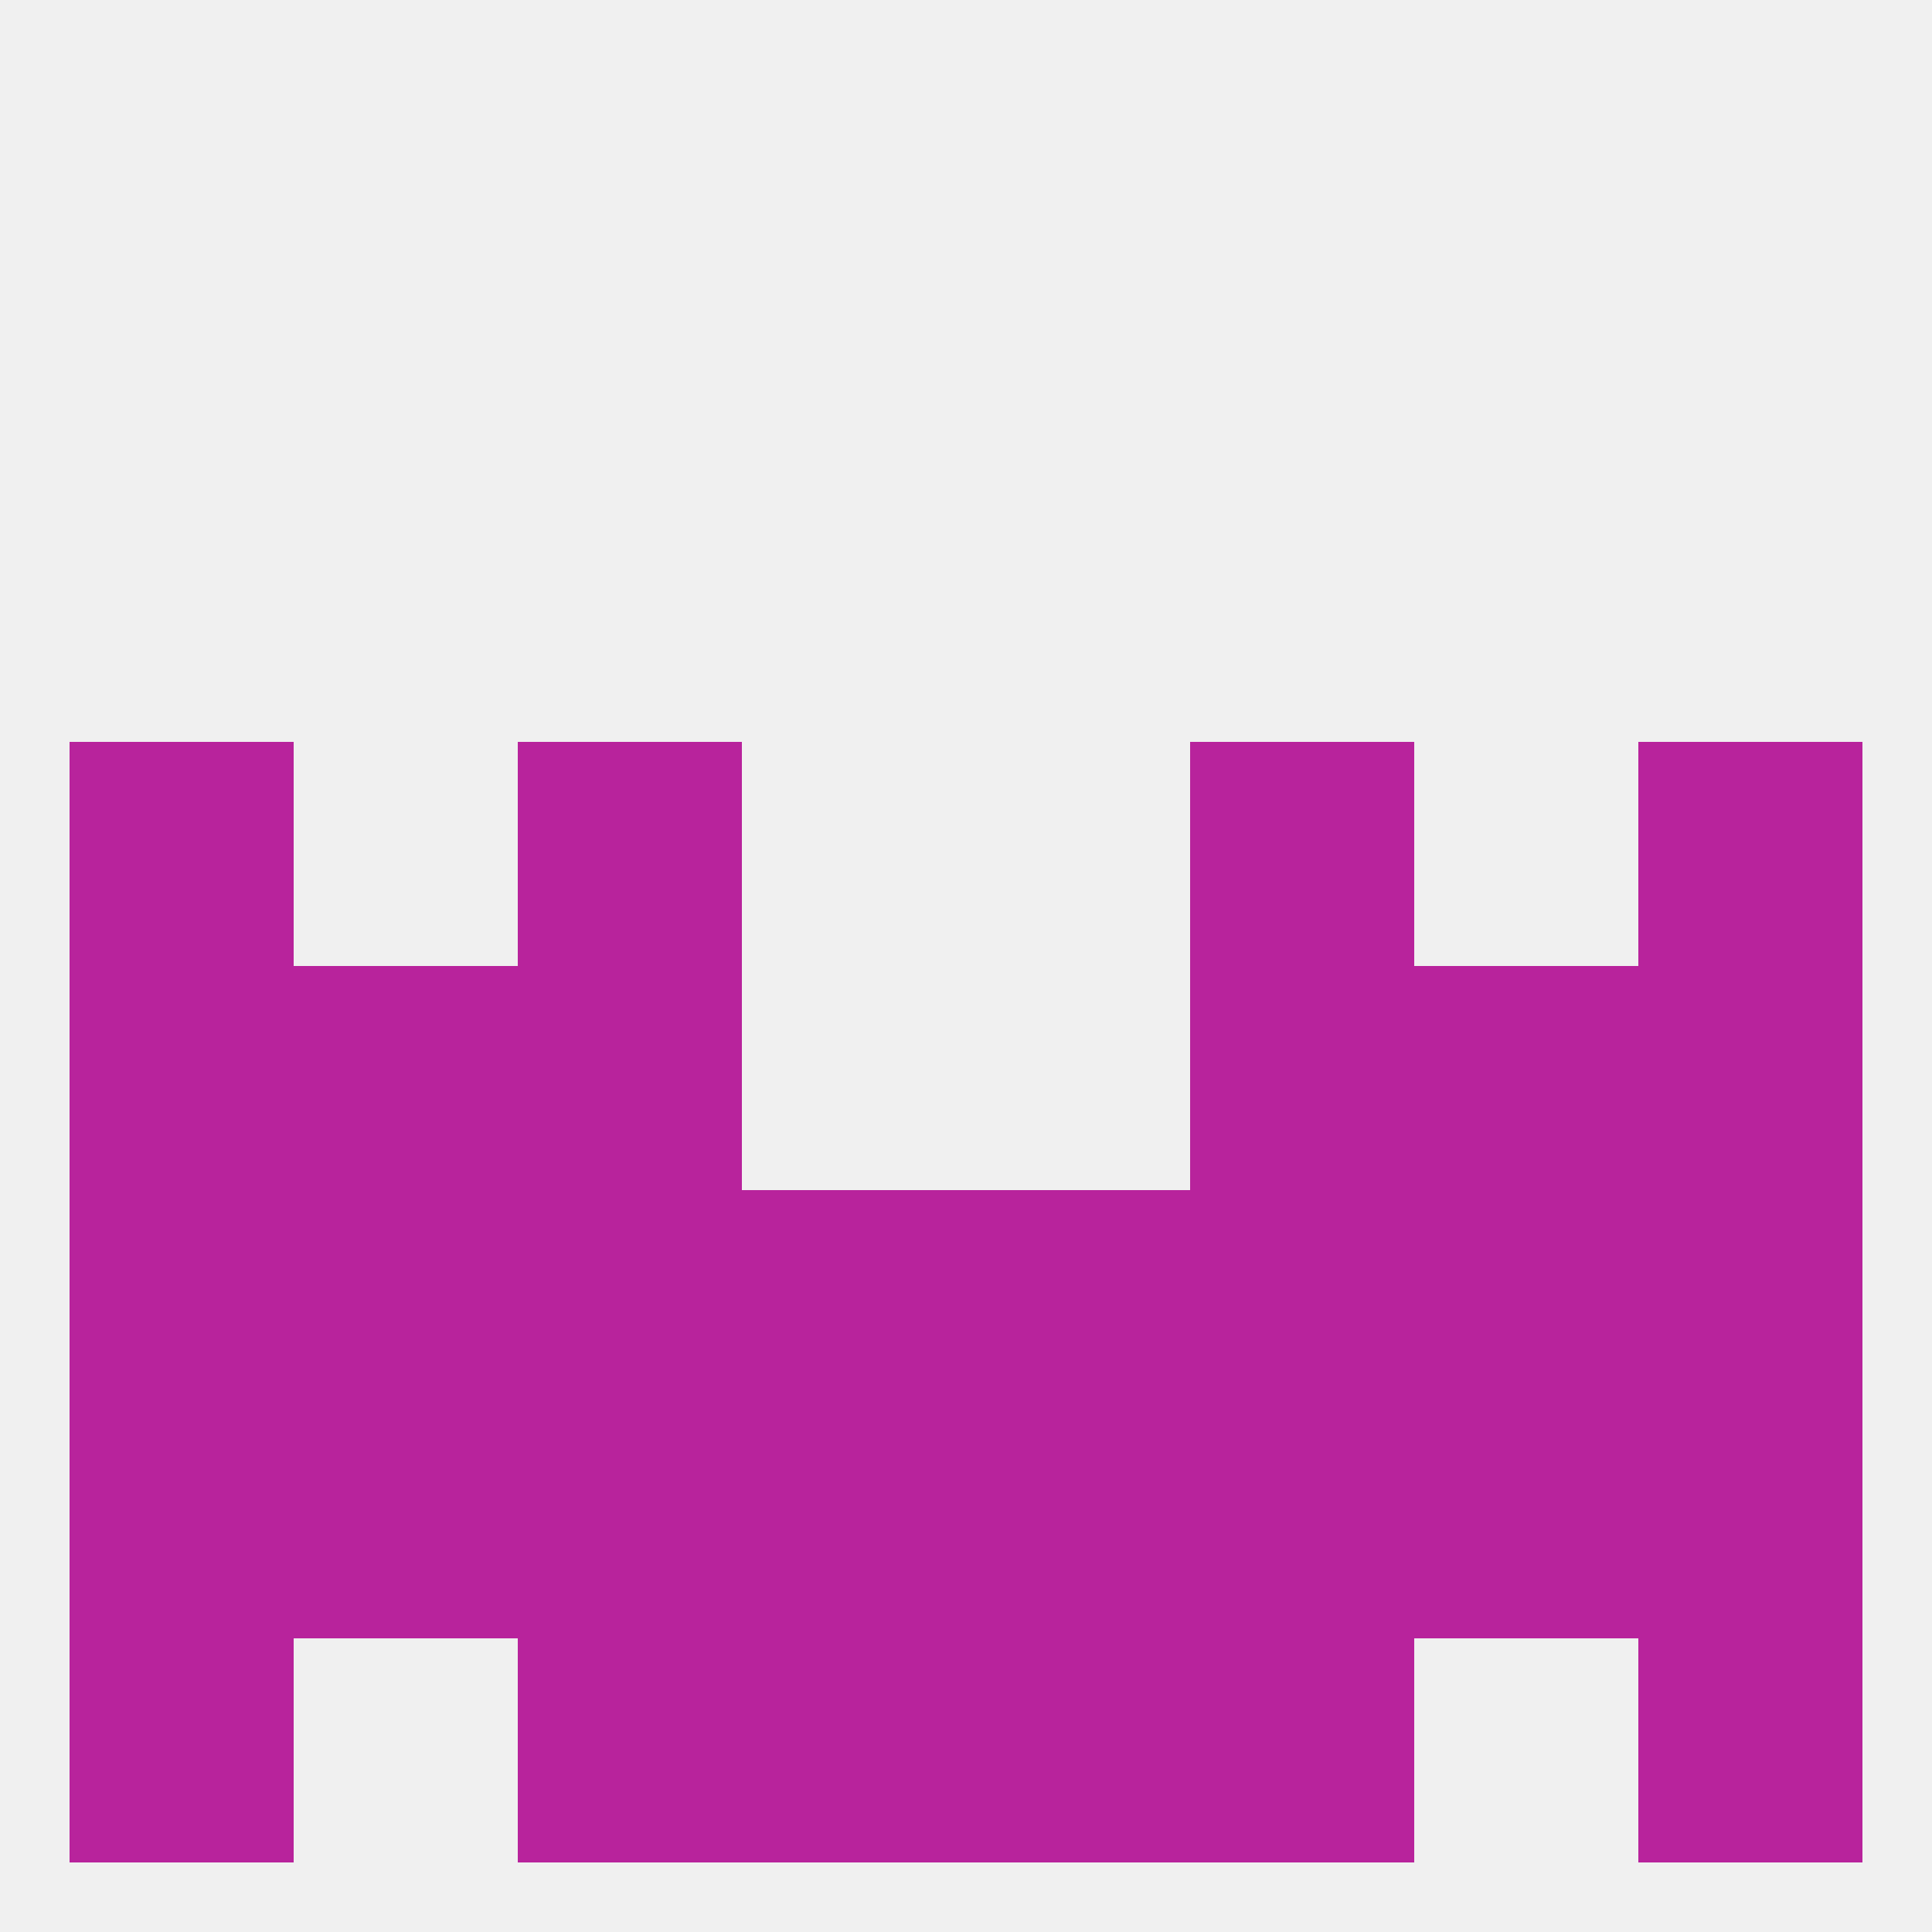 
<!--   <?xml version="1.0"?> -->
<svg version="1.1" baseprofile="full" xmlns="http://www.w3.org/2000/svg" xmlns:xlink="http://www.w3.org/1999/xlink" xmlns:ev="http://www.w3.org/2001/xml-events" width="250" height="250" viewBox="0 0 250 250" >
	<rect width="100%" height="100%" fill="rgba(240,240,240,255)"/>

	<rect x="154" y="125" width="29" height="29" fill="rgba(184,35,156,255)"/>
	<rect x="38" y="125" width="29" height="29" fill="rgba(184,35,156,255)"/>
	<rect x="183" y="125" width="29" height="29" fill="rgba(184,35,156,255)"/>
	<rect x="9" y="125" width="29" height="29" fill="rgba(184,35,156,255)"/>
	<rect x="212" y="125" width="29" height="29" fill="rgba(184,35,156,255)"/>
	<rect x="67" y="125" width="29" height="29" fill="rgba(184,35,156,255)"/>
	<rect x="9" y="96" width="29" height="29" fill="rgba(184,35,156,255)"/>
	<rect x="212" y="96" width="29" height="29" fill="rgba(184,35,156,255)"/>
	<rect x="67" y="96" width="29" height="29" fill="rgba(184,35,156,255)"/>
	<rect x="154" y="96" width="29" height="29" fill="rgba(184,35,156,255)"/>
	<rect x="9" y="154" width="29" height="29" fill="rgba(184,35,156,255)"/>
	<rect x="212" y="154" width="29" height="29" fill="rgba(184,35,156,255)"/>
	<rect x="96" y="154" width="29" height="29" fill="rgba(184,35,156,255)"/>
	<rect x="67" y="154" width="29" height="29" fill="rgba(184,35,156,255)"/>
	<rect x="125" y="154" width="29" height="29" fill="rgba(184,35,156,255)"/>
	<rect x="154" y="154" width="29" height="29" fill="rgba(184,35,156,255)"/>
	<rect x="38" y="154" width="29" height="29" fill="rgba(184,35,156,255)"/>
	<rect x="183" y="154" width="29" height="29" fill="rgba(184,35,156,255)"/>
	<rect x="212" y="183" width="29" height="29" fill="rgba(184,35,156,255)"/>
	<rect x="96" y="183" width="29" height="29" fill="rgba(184,35,156,255)"/>
	<rect x="125" y="183" width="29" height="29" fill="rgba(184,35,156,255)"/>
	<rect x="38" y="183" width="29" height="29" fill="rgba(184,35,156,255)"/>
	<rect x="183" y="183" width="29" height="29" fill="rgba(184,35,156,255)"/>
	<rect x="67" y="183" width="29" height="29" fill="rgba(184,35,156,255)"/>
	<rect x="154" y="183" width="29" height="29" fill="rgba(184,35,156,255)"/>
	<rect x="9" y="183" width="29" height="29" fill="rgba(184,35,156,255)"/>
	<rect x="67" y="212" width="29" height="29" fill="rgba(184,35,156,255)"/>
	<rect x="154" y="212" width="29" height="29" fill="rgba(184,35,156,255)"/>
	<rect x="96" y="212" width="29" height="29" fill="rgba(184,35,156,255)"/>
	<rect x="125" y="212" width="29" height="29" fill="rgba(184,35,156,255)"/>
	<rect x="9" y="212" width="29" height="29" fill="rgba(184,35,156,255)"/>
	<rect x="212" y="212" width="29" height="29" fill="rgba(184,35,156,255)"/>
</svg>